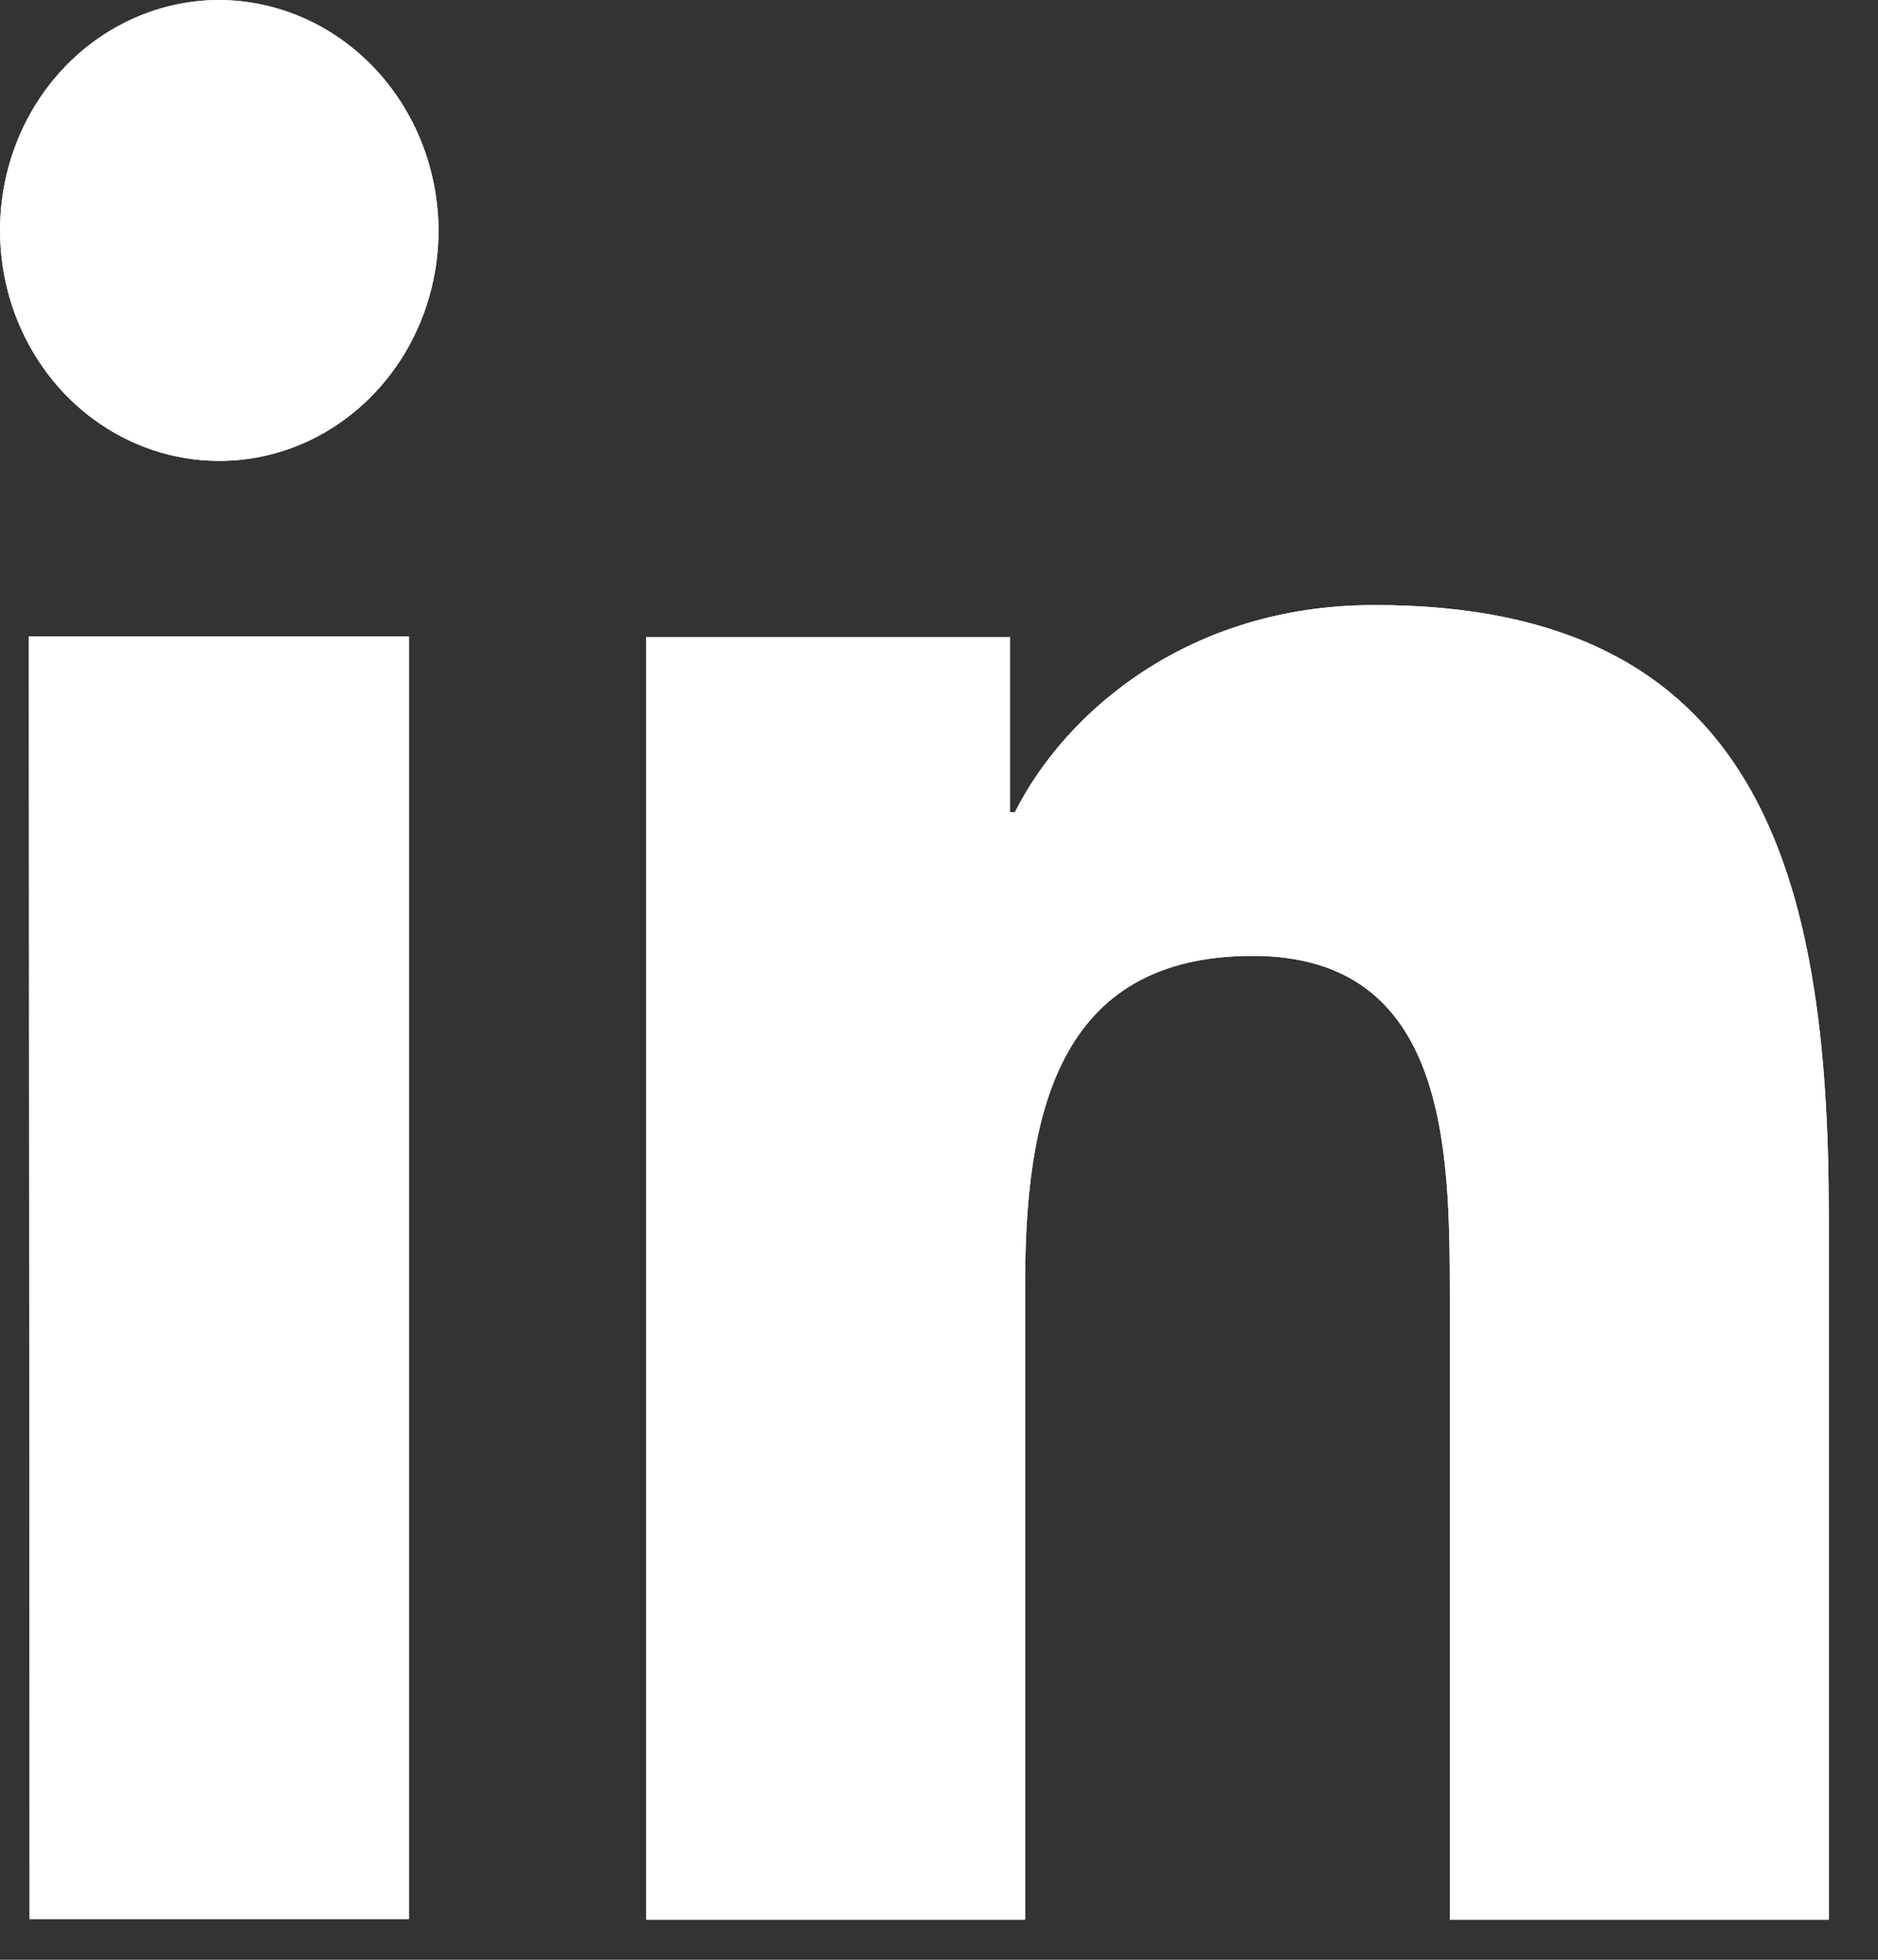 <svg width="23" height="24" viewBox="0 0 23 24" fill="none" xmlns="http://www.w3.org/2000/svg">
<rect x="0" y="0" width="23" height="24" fill="#333333" stroke="none"/>
<path fill-rule="evenodd" clip-rule="evenodd" d="M0.354 7.793H5.008V23.501H0.363L0.354 7.793ZM22.398 14.893V23.509H17.756V15.871C17.756 14.057 17.724 11.706 15.342 11.706C12.925 11.706 12.555 13.69 12.555 15.738V23.509H7.914V7.801H12.369V9.946H12.43C13.05 8.713 14.565 7.41 16.826 7.41C21.529 7.402 22.398 10.66 22.398 14.893ZM5.371 2.822C5.371 3.38 5.213 3.926 4.918 4.39C4.623 4.854 4.204 5.216 3.713 5.43C3.223 5.643 2.683 5.699 2.162 5.59C1.641 5.481 1.163 5.213 0.787 4.818C0.412 4.423 0.156 3.92 0.052 3.373C-0.051 2.825 0.002 2.258 0.205 1.742C0.408 1.226 0.752 0.786 1.194 0.476C1.636 0.166 2.155 0 2.686 0C3.396 0.003 4.076 0.3 4.579 0.827C5.082 1.354 5.366 2.068 5.371 2.814V2.822Z" fill="white"/>
<path fill-rule="evenodd" clip-rule="evenodd" d="M0.353 7.793H5.008V23.501H0.362L0.353 7.793ZM22.397 14.893V23.509H17.756V15.871C17.756 14.057 17.723 11.706 15.341 11.706C12.924 11.706 12.554 13.69 12.554 15.738V23.509H7.913V7.801H12.368V9.946H12.43C13.049 8.713 14.564 7.41 16.825 7.41C21.528 7.402 22.397 10.66 22.397 14.893ZM5.37 2.822C5.37 3.38 5.213 3.926 4.918 4.39C4.622 4.854 4.203 5.216 3.712 5.43C3.222 5.643 2.682 5.699 2.161 5.59C1.64 5.481 1.162 5.213 0.786 4.818C0.411 4.423 0.155 3.92 0.052 3.373C-0.052 2.825 0.001 2.258 0.204 1.742C0.408 1.226 0.752 0.786 1.193 0.476C1.635 0.166 2.154 0 2.685 0C3.395 0.003 4.075 0.3 4.578 0.827C5.081 1.354 5.365 2.068 5.37 2.814V2.822Z" fill="white"/>
</svg>
